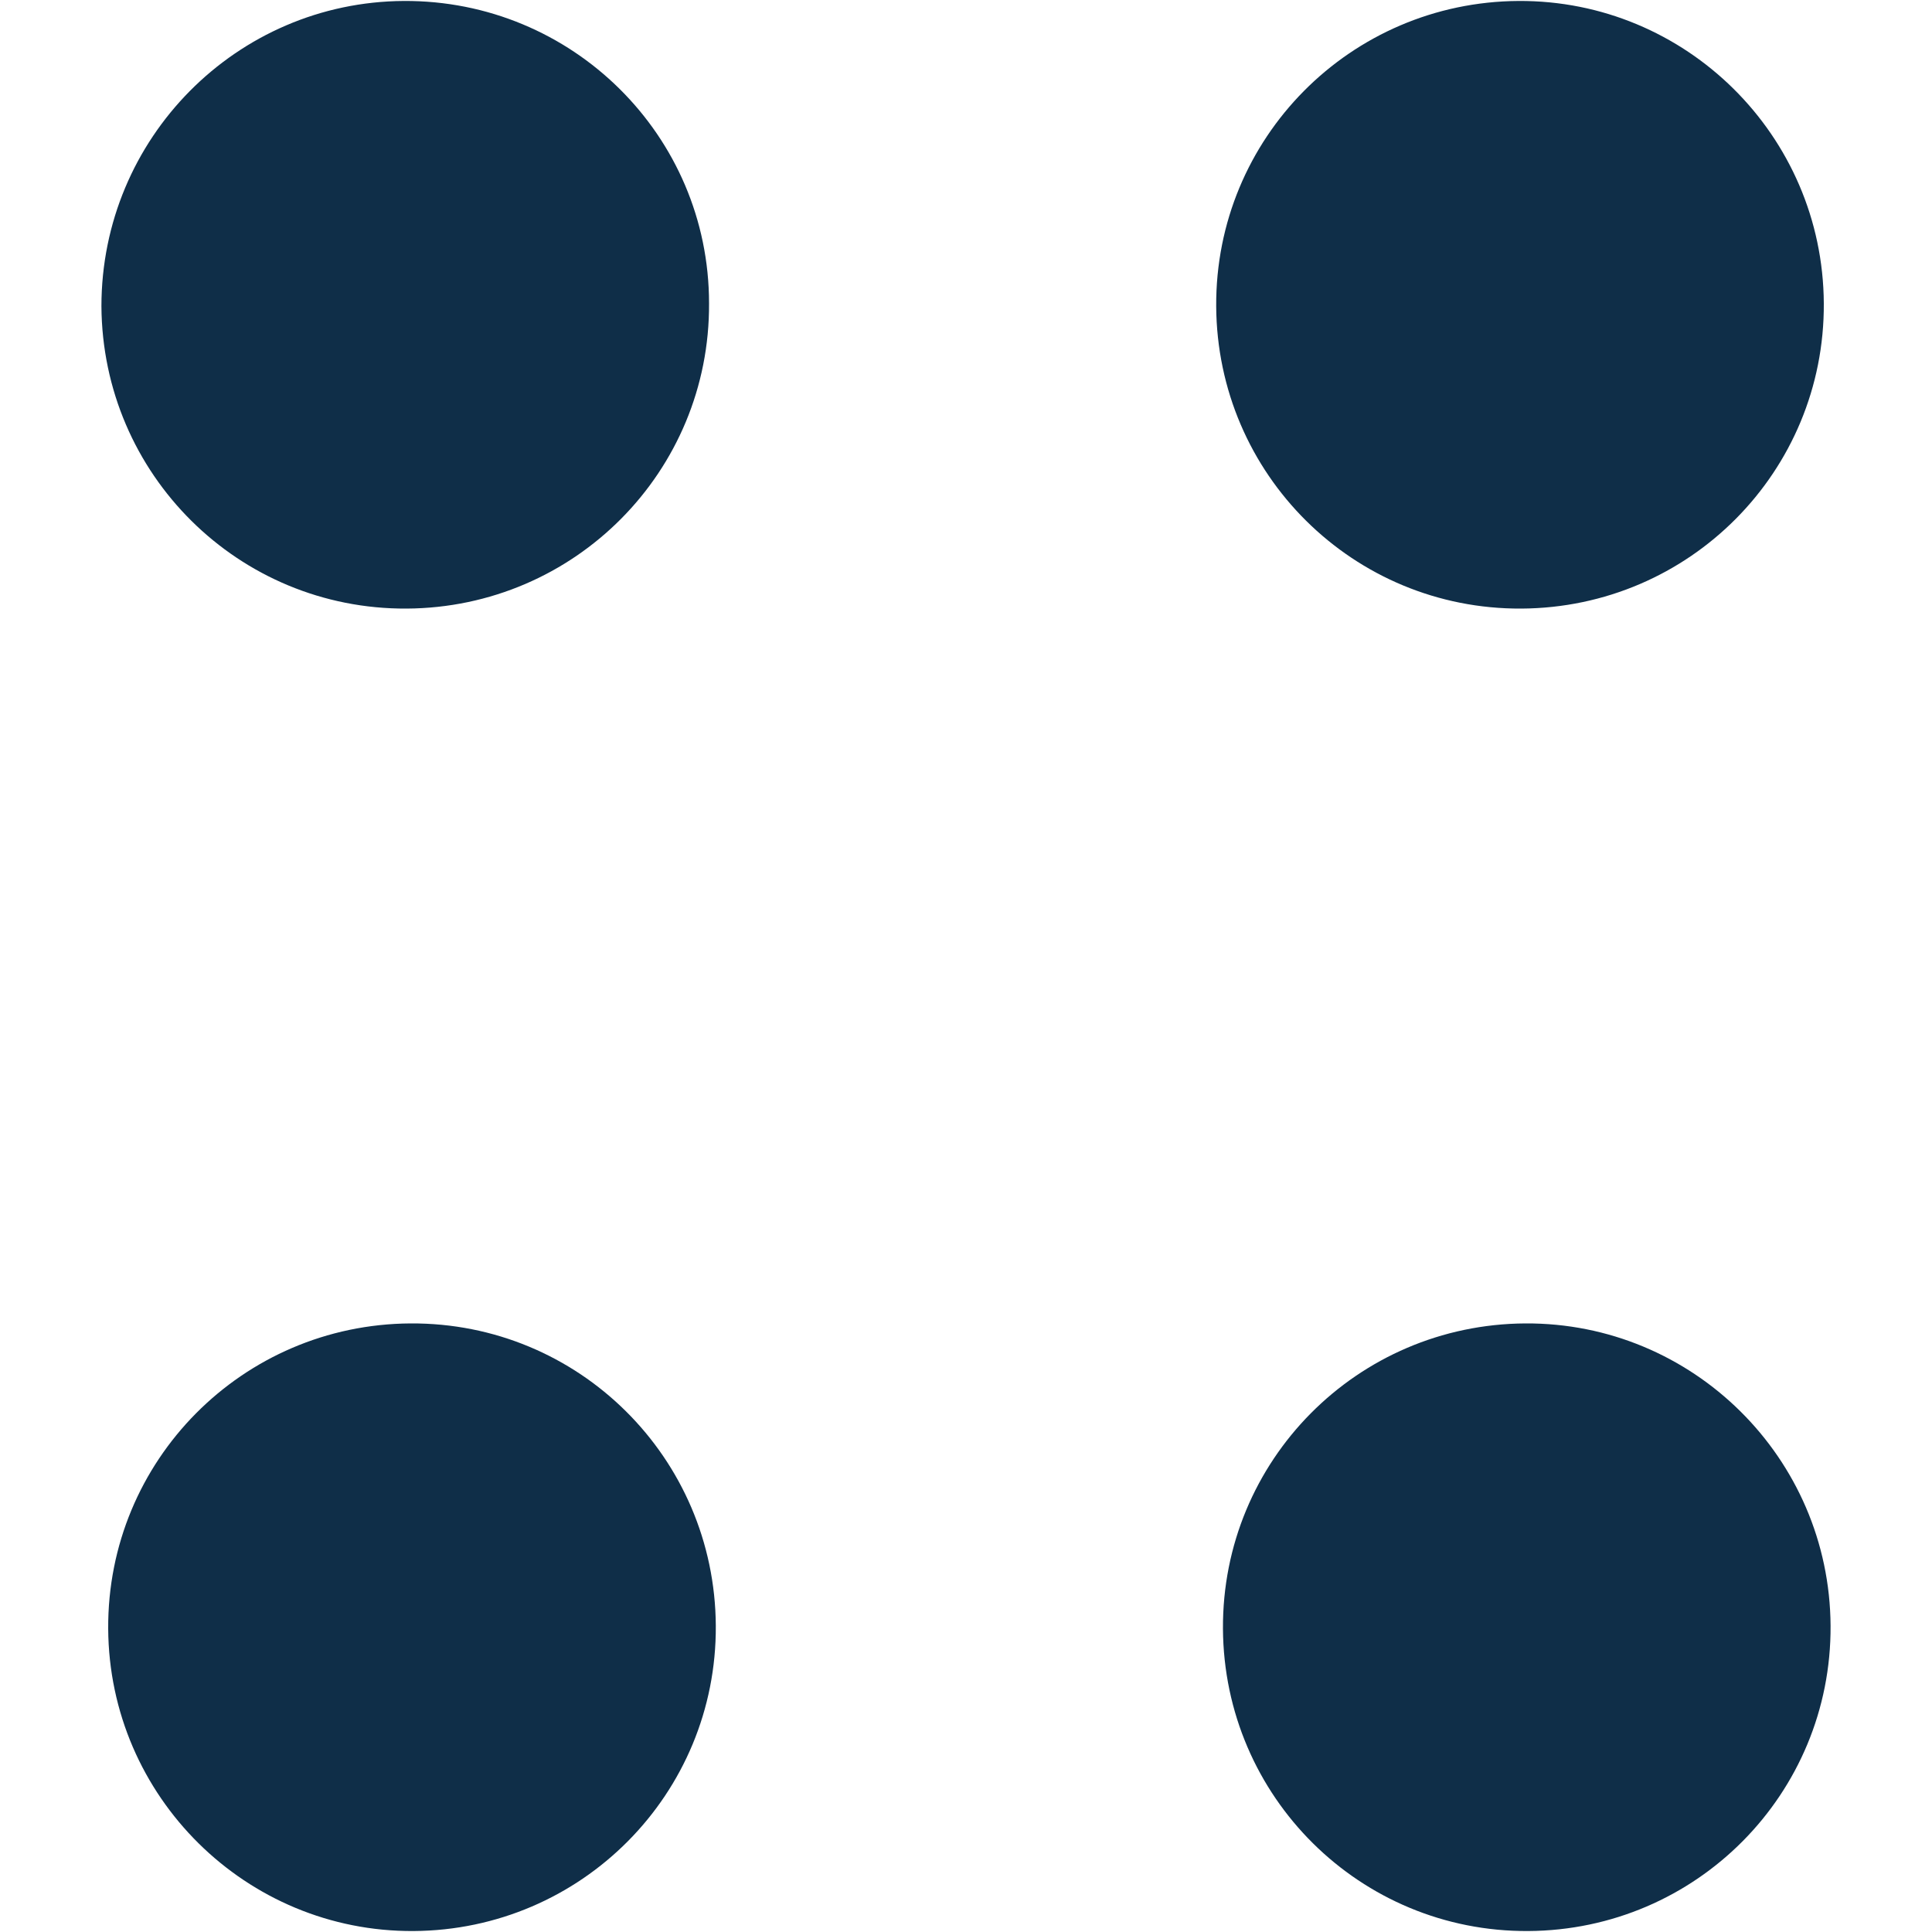 <?xml version="1.0" encoding="UTF-8"?> <!-- Generator: Adobe Illustrator 26.2.1, SVG Export Plug-In . SVG Version: 6.00 Build 0) --> <svg xmlns="http://www.w3.org/2000/svg" xmlns:xlink="http://www.w3.org/1999/xlink" version="1.1" id="Laag_1" x="0px" y="0px" viewBox="0 0 200 200" style="enable-background:new 0 0 200 200;" xml:space="preserve"> <style type="text/css"> .st0{fill:#0F2E48;} .st1{fill:#FFFFFF;filter:url(#Adobe_OpacityMaskFilter);} .st2{mask:url(#mask0_567_7940_00000006692189066672182460000003319535043805361083_);} .st3{fill:#FFFFFF;filter:url(#Adobe_OpacityMaskFilter_00000150063221803785775580000008271164549366847667_);} .st4{mask:url(#mask1_567_7940_00000021114171789021017270000017059818539093981846_);} .st5{fill:#025DAA;} .st6{fill:#F2F2F2;} .st7{fill:#FFFFFF;filter:url(#Adobe_OpacityMaskFilter_00000017508814362114228670000006918667497967013819_);} .st8{mask:url(#mask0_567_7940_00000156556761723018268830000014552232016098042005_);} .st9{fill:#FFFFFF;filter:url(#Adobe_OpacityMaskFilter_00000075130958471990649750000000687301664842067107_);} .st10{mask:url(#mask1_567_7940_00000059304442792177241900000011153385363649897346_);} .st11{fill:#182D40;} .st12{fill:none;stroke:#182D40;stroke-width:6.877;} </style> <g> <path class="st0" d="M73.4,31.4L73.4,31.4C73.5,48.8,59.5,62.9,42.1,63l0,0c-17.4,0.1-31.5-13.9-31.6-31.3l0,0 C10.5,14.3,24.5,0.2,41.8,0.1l0,0C59.2,0,73.4,14,73.4,31.4z"></path> <path class="st0" d="M74.1,168.3L74.1,168.3c0.1,17.4-13.9,31.5-31.3,31.6l0,0C25.5,200,11.3,186,11.2,168.6l0,0 c-0.1-17.4,13.9-31.5,31.3-31.6l0,0C59.9,136.9,74,150.9,74.1,168.3z"></path> <path class="st0" d="M188.8,31.4L188.8,31.4c0.1,17.4-13.9,31.5-31.3,31.6l0,0c-17.4,0.1-31.5-13.9-31.6-31.3l0,0 c-0.1-17.4,13.9-31.5,31.3-31.6l0,0C174.5,0,188.7,14,188.8,31.4z"></path> <path class="st0" d="M189.5,168.3L189.5,168.3c0.1,17.4-13.9,31.5-31.3,31.6l0,0c-17.4,0.1-31.5-13.9-31.6-31.3l0,0 c-0.1-17.4,13.9-31.5,31.3-31.6l0,0C175.2,136.9,189.4,150.9,189.5,168.3z"></path> </g> </svg> 